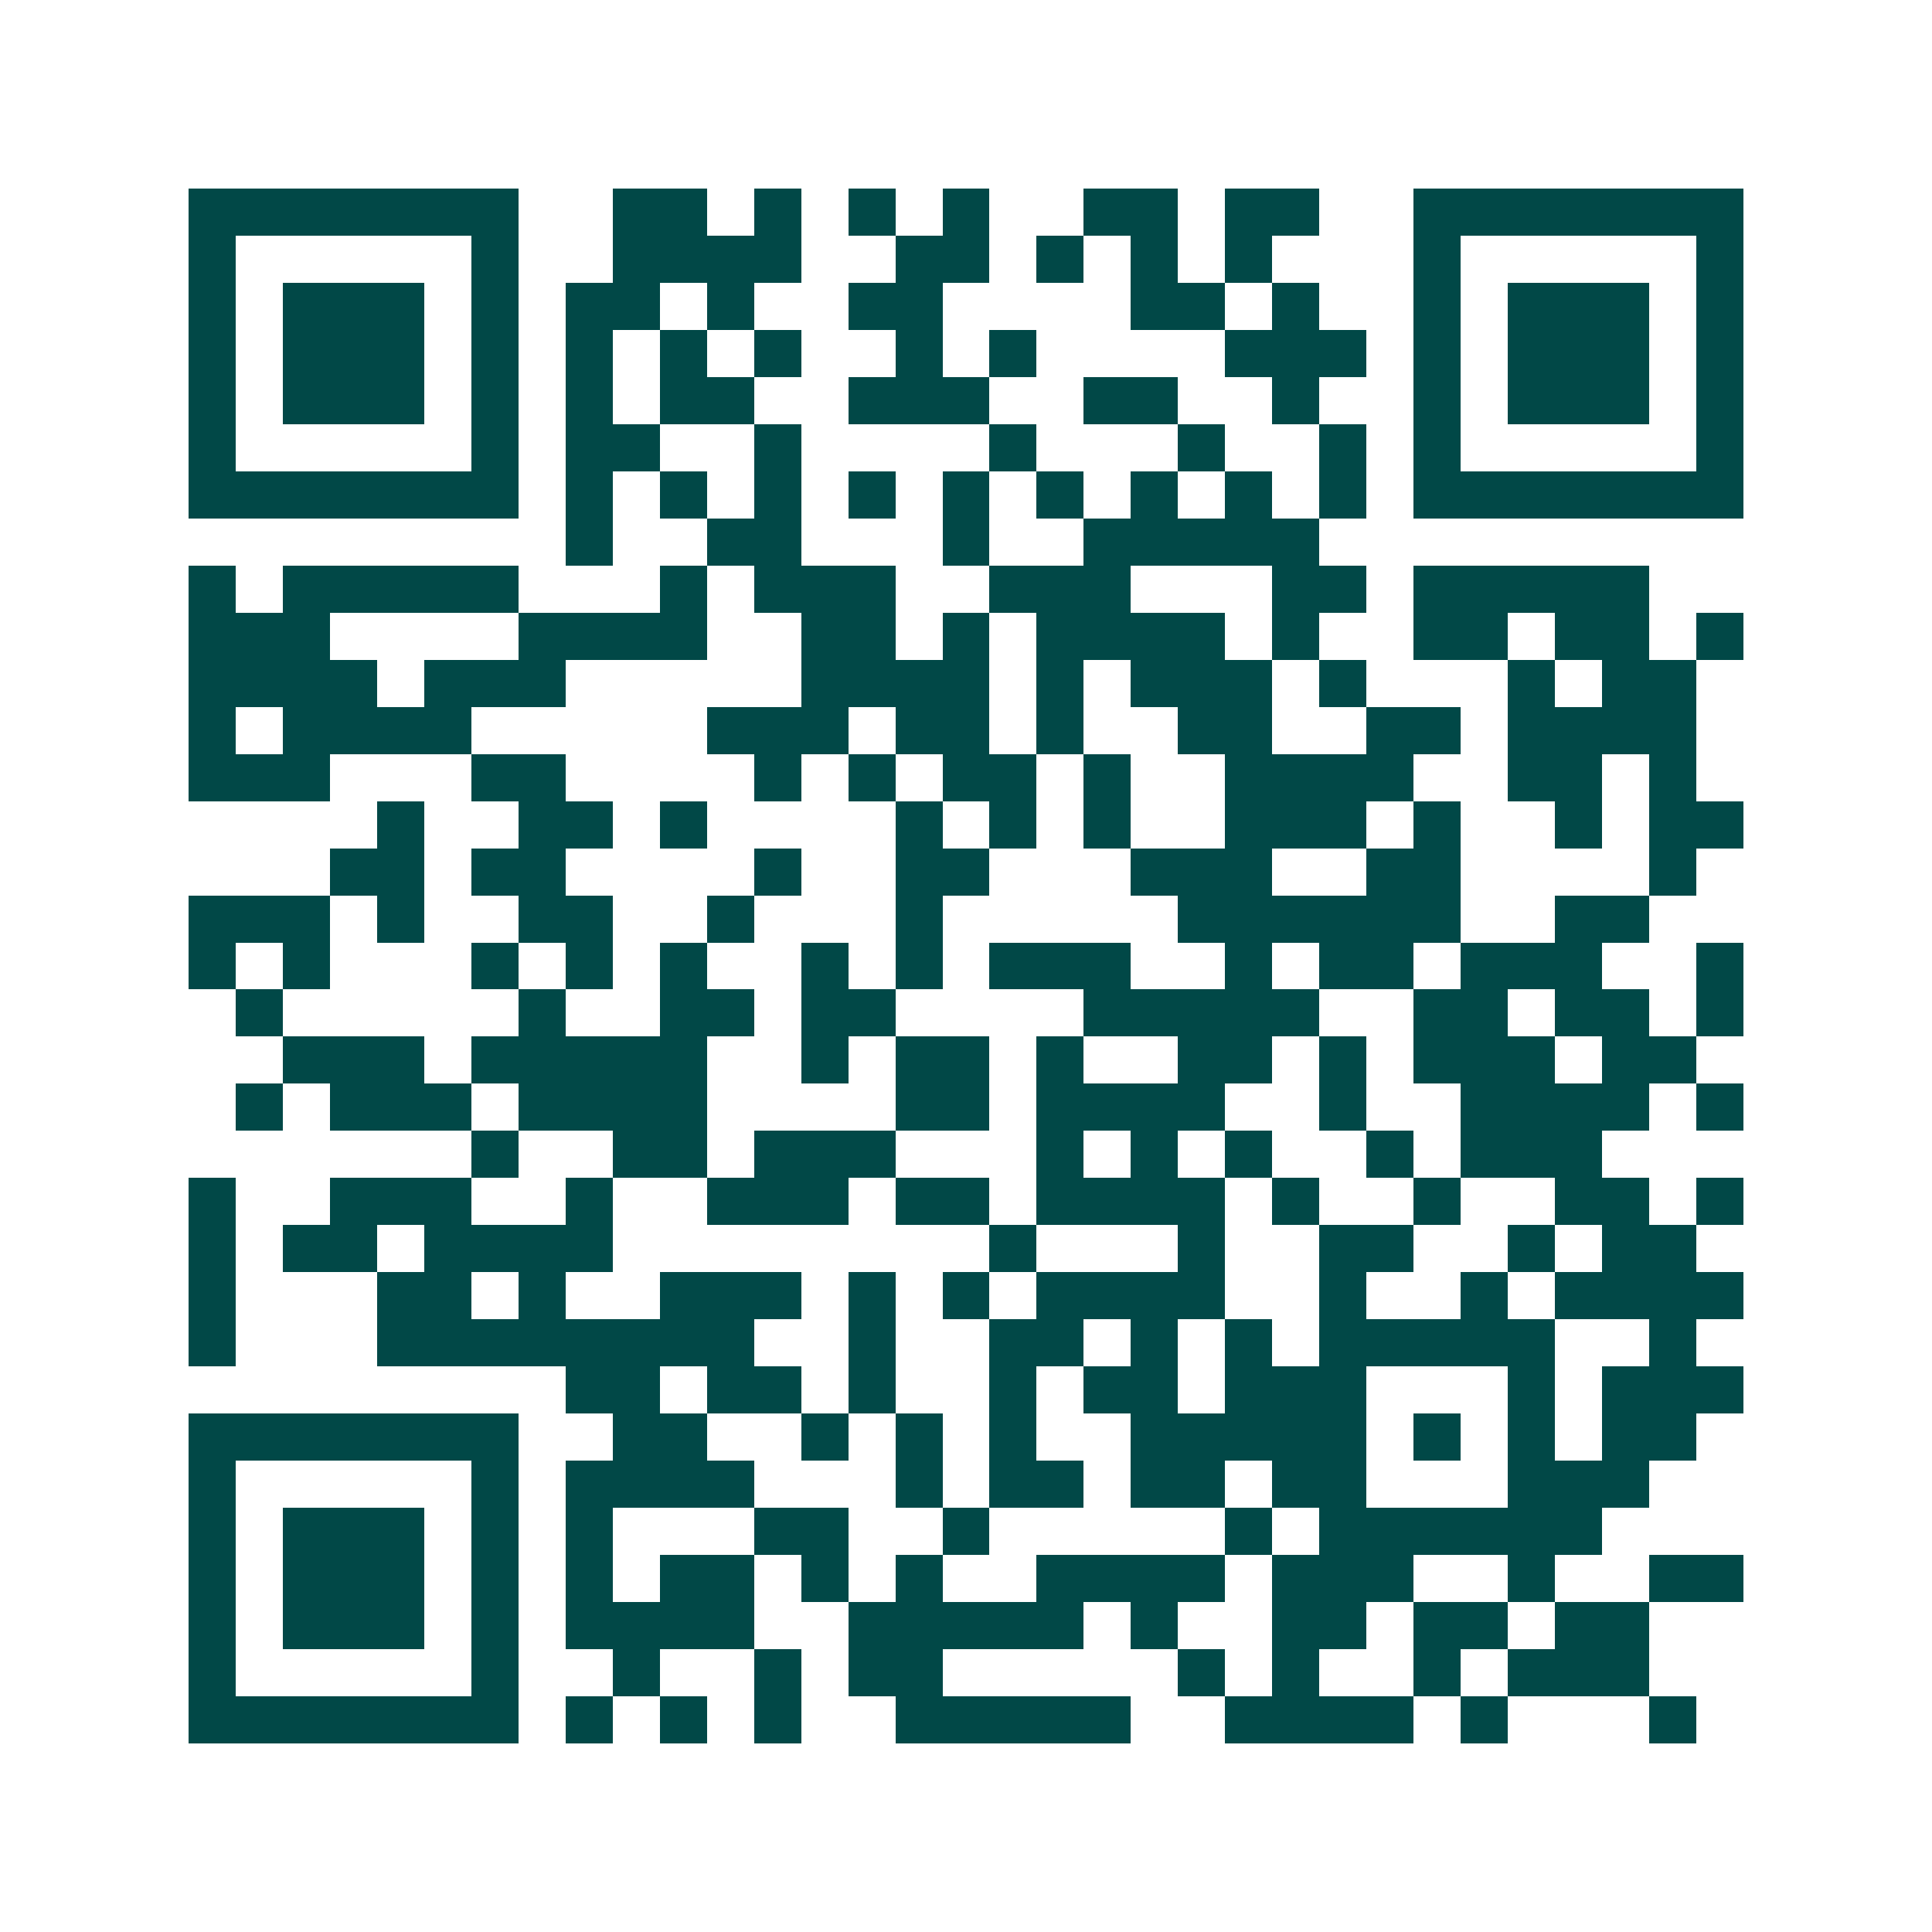<svg xmlns="http://www.w3.org/2000/svg" width="200" height="200" viewBox="0 0 41 41" shape-rendering="crispEdges"><path fill="#ffffff" d="M0 0h41v41H0z"/><path stroke="#014847" d="M4 4.5h7m2 0h2m1 0h1m1 0h1m1 0h1m2 0h2m1 0h2m2 0h7M4 5.5h1m5 0h1m2 0h4m2 0h2m1 0h1m1 0h1m1 0h1m3 0h1m5 0h1M4 6.5h1m1 0h3m1 0h1m1 0h2m1 0h1m2 0h2m4 0h2m1 0h1m2 0h1m1 0h3m1 0h1M4 7.5h1m1 0h3m1 0h1m1 0h1m1 0h1m1 0h1m2 0h1m1 0h1m4 0h3m1 0h1m1 0h3m1 0h1M4 8.5h1m1 0h3m1 0h1m1 0h1m1 0h2m2 0h3m2 0h2m2 0h1m2 0h1m1 0h3m1 0h1M4 9.5h1m5 0h1m1 0h2m2 0h1m4 0h1m3 0h1m2 0h1m1 0h1m5 0h1M4 10.5h7m1 0h1m1 0h1m1 0h1m1 0h1m1 0h1m1 0h1m1 0h1m1 0h1m1 0h1m1 0h7M12 11.5h1m2 0h2m3 0h1m2 0h5M4 12.5h1m1 0h5m3 0h1m1 0h3m2 0h3m3 0h2m1 0h5M4 13.5h3m4 0h4m2 0h2m1 0h1m1 0h4m1 0h1m2 0h2m1 0h2m1 0h1M4 14.5h4m1 0h3m5 0h4m1 0h1m1 0h3m1 0h1m3 0h1m1 0h2M4 15.5h1m1 0h4m5 0h3m1 0h2m1 0h1m2 0h2m2 0h2m1 0h4M4 16.5h3m3 0h2m4 0h1m1 0h1m1 0h2m1 0h1m2 0h4m2 0h2m1 0h1M8 17.5h1m2 0h2m1 0h1m4 0h1m1 0h1m1 0h1m2 0h3m1 0h1m2 0h1m1 0h2M7 18.5h2m1 0h2m4 0h1m2 0h2m3 0h3m2 0h2m4 0h1M4 19.5h3m1 0h1m2 0h2m2 0h1m3 0h1m5 0h6m2 0h2M4 20.5h1m1 0h1m3 0h1m1 0h1m1 0h1m2 0h1m1 0h1m1 0h3m2 0h1m1 0h2m1 0h3m2 0h1M5 21.5h1m5 0h1m2 0h2m1 0h2m4 0h5m2 0h2m1 0h2m1 0h1M6 22.5h3m1 0h5m2 0h1m1 0h2m1 0h1m2 0h2m1 0h1m1 0h3m1 0h2M5 23.5h1m1 0h3m1 0h4m4 0h2m1 0h4m2 0h1m2 0h4m1 0h1M10 24.5h1m2 0h2m1 0h3m3 0h1m1 0h1m1 0h1m2 0h1m1 0h3M4 25.5h1m2 0h3m2 0h1m2 0h3m1 0h2m1 0h4m1 0h1m2 0h1m2 0h2m1 0h1M4 26.5h1m1 0h2m1 0h4m8 0h1m3 0h1m2 0h2m2 0h1m1 0h2M4 27.5h1m3 0h2m1 0h1m2 0h3m1 0h1m1 0h1m1 0h4m2 0h1m2 0h1m1 0h4M4 28.5h1m3 0h8m2 0h1m2 0h2m1 0h1m1 0h1m1 0h5m2 0h1M12 29.5h2m1 0h2m1 0h1m2 0h1m1 0h2m1 0h3m3 0h1m1 0h3M4 30.5h7m2 0h2m2 0h1m1 0h1m1 0h1m2 0h5m1 0h1m1 0h1m1 0h2M4 31.5h1m5 0h1m1 0h4m3 0h1m1 0h2m1 0h2m1 0h2m3 0h3M4 32.5h1m1 0h3m1 0h1m1 0h1m3 0h2m2 0h1m5 0h1m1 0h6M4 33.5h1m1 0h3m1 0h1m1 0h1m1 0h2m1 0h1m1 0h1m2 0h4m1 0h3m2 0h1m2 0h2M4 34.5h1m1 0h3m1 0h1m1 0h4m2 0h5m1 0h1m2 0h2m1 0h2m1 0h2M4 35.5h1m5 0h1m2 0h1m2 0h1m1 0h2m5 0h1m1 0h1m2 0h1m1 0h3M4 36.5h7m1 0h1m1 0h1m1 0h1m2 0h5m2 0h4m1 0h1m3 0h1"/></svg>
